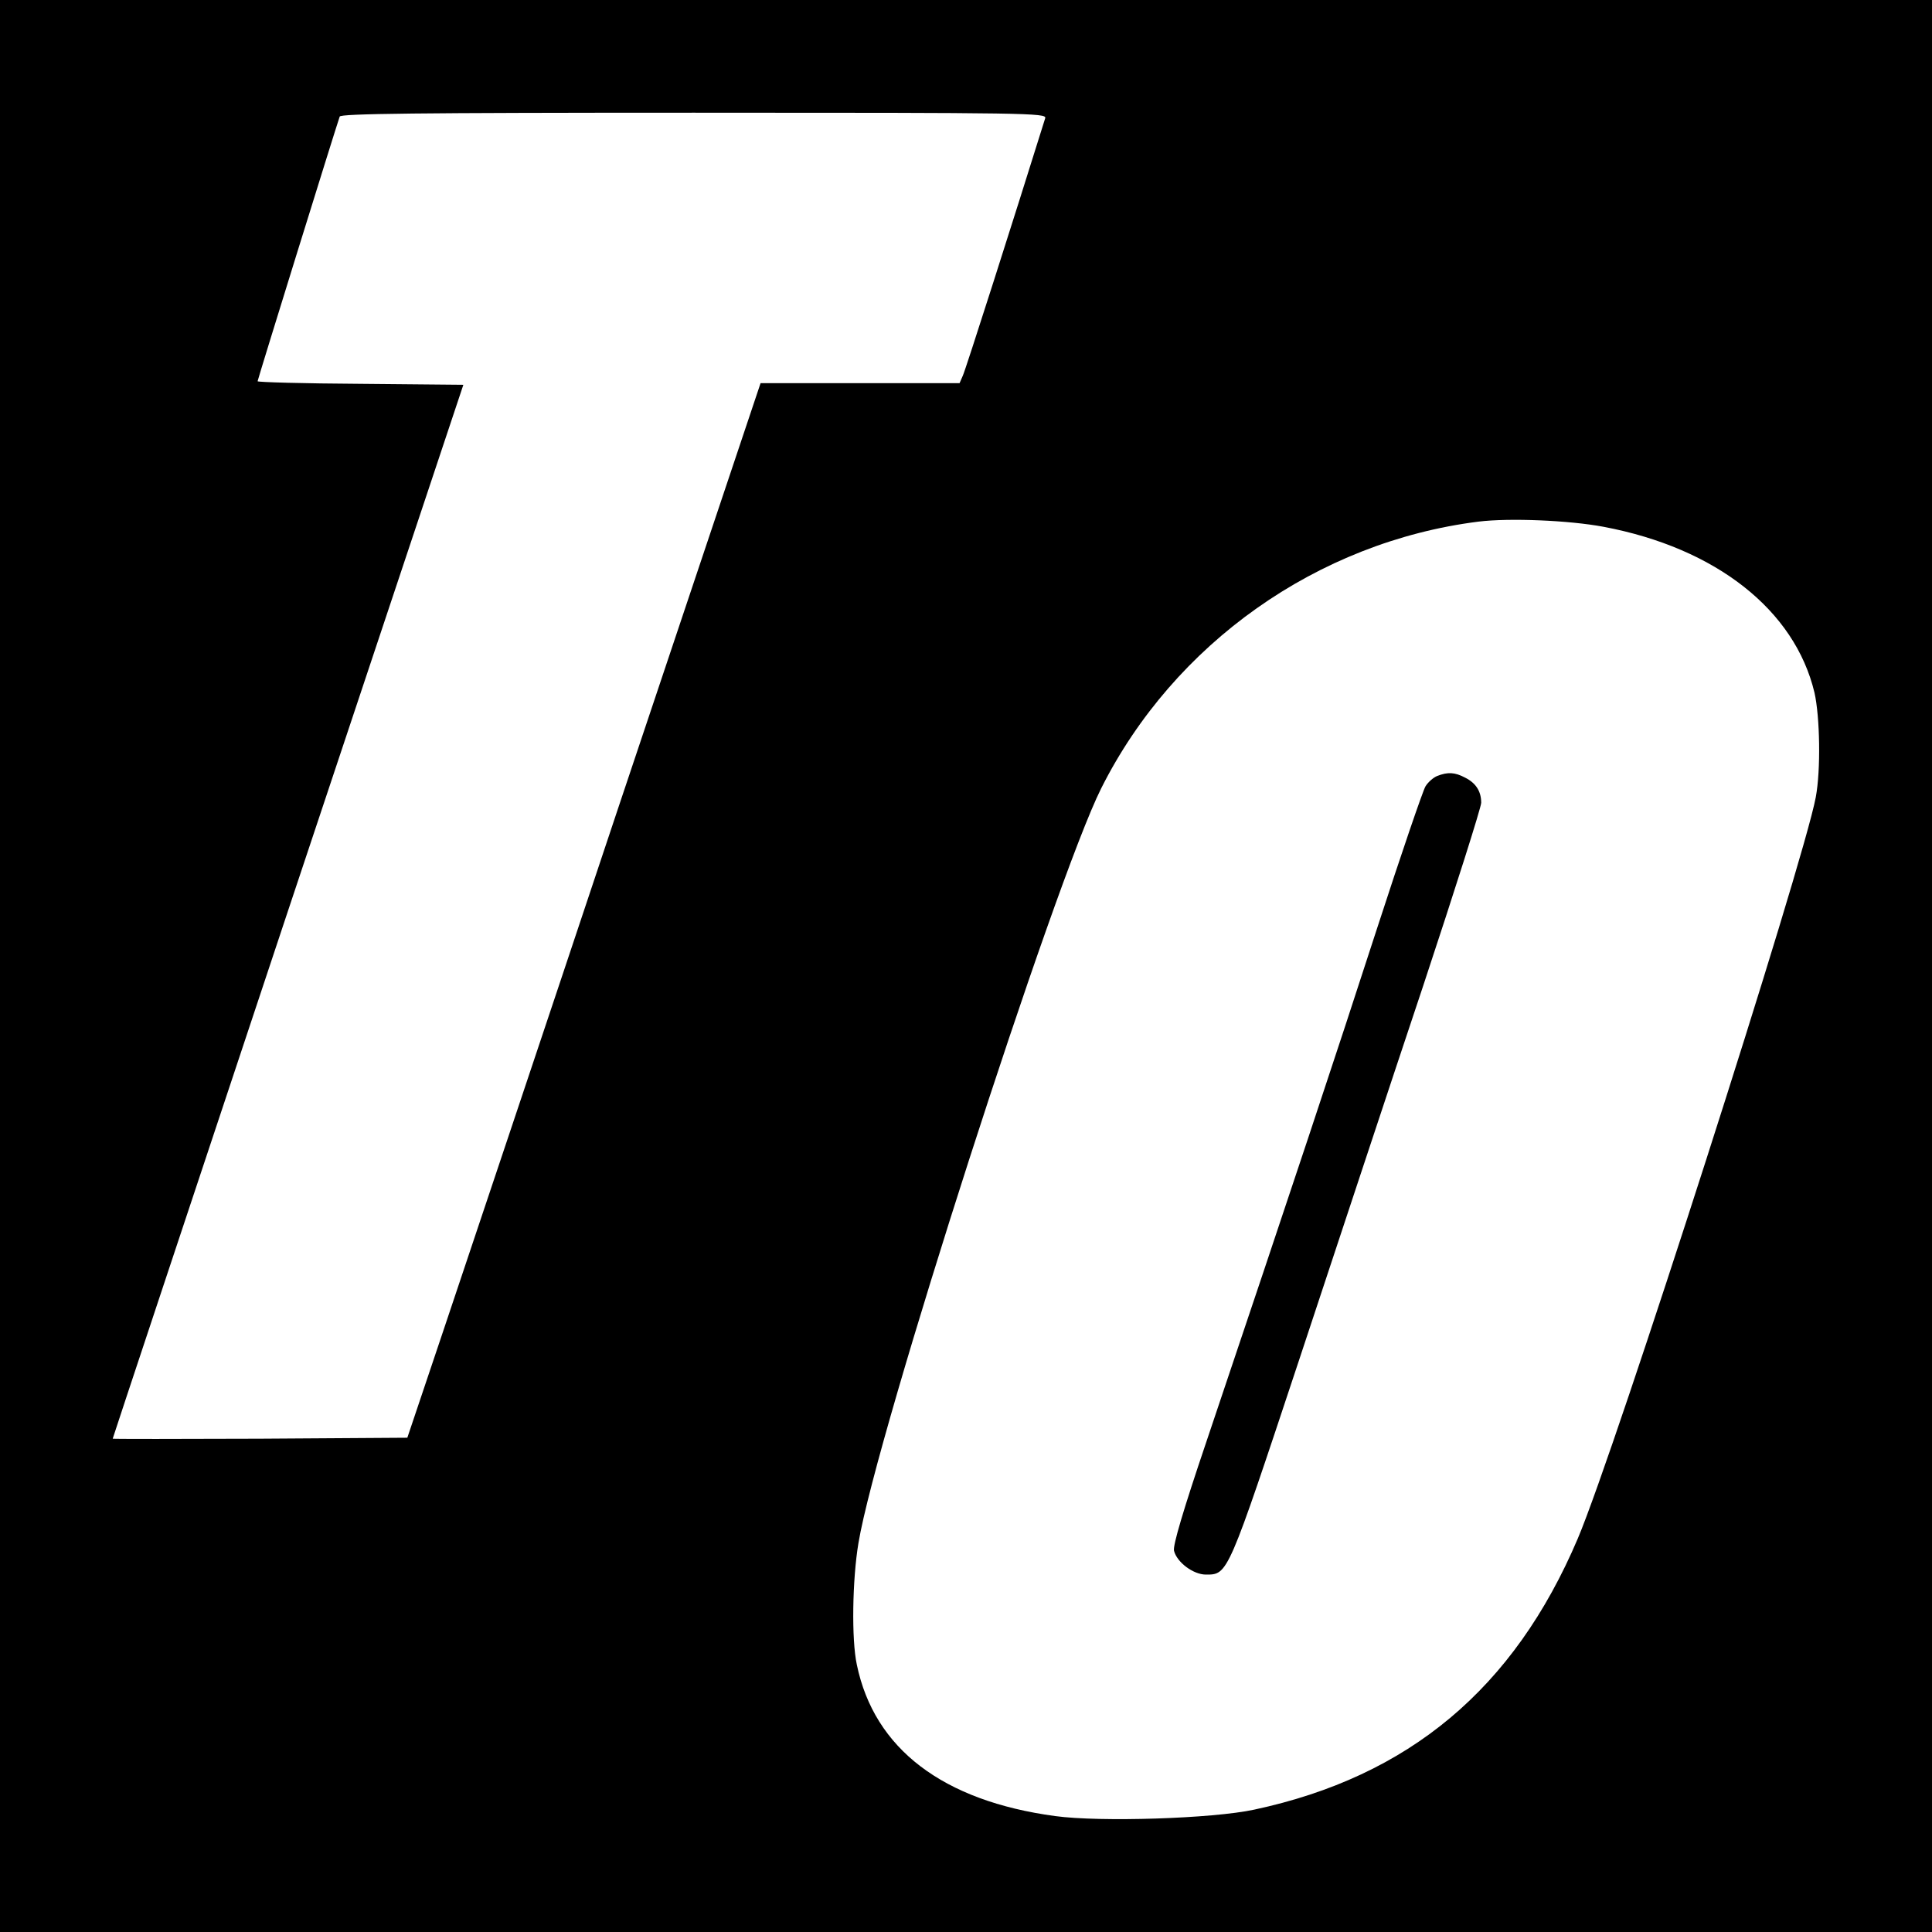 <?xml version="1.0" standalone="no"?>
<!DOCTYPE svg PUBLIC "-//W3C//DTD SVG 20010904//EN"
 "http://www.w3.org/TR/2001/REC-SVG-20010904/DTD/svg10.dtd">
<svg version="1.0" xmlns="http://www.w3.org/2000/svg"
 width="600pt" height="600pt" viewBox="0 0 600 600"
 preserveAspectRatio="xMidYMid meet">
<g transform="translate(0,600) scale(0.1,-0.1)"
fill="#000000" stroke="none">
<path d="M0 3000 l0 -3000 3000 0 3000 0 0 3000 0 3000 -3000 0 -3000 0 0
-3000z m3246 2633 c-98 -314 -248 -784 -256 -800 l-10 -23 -309 0 -309 0 -438
-1307 c-240 -720 -487 -1456 -548 -1638 l-111 -330 -457 -3 c-252 -1 -458 -1
-458 0 0 2 245 739 544 1638 l545 1635 -320 3 c-175 1 -319 5 -319 8 0 5 243
788 255 822 3 9 233 12 1100 12 1040 0 1096 -1 1091 -17z m1734 -1269 c350
-66 594 -259 655 -515 17 -75 20 -240 4 -325 -38 -205 -622 -2026 -739 -2302
-198 -466 -524 -739 -1005 -842 -129 -28 -479 -39 -618 -20 -349 47 -562 209
-616 470 -17 78 -14 265 5 378 56 338 609 2055 754 2344 226 450 672 765 1171
828 97 12 283 4 389 -16z"/>
<path d="M4463 3590 c-12 -5 -28 -19 -36 -32 -8 -13 -76 -212 -151 -443 -126
-389 -265 -807 -530 -1594 -71 -210 -104 -321 -100 -337 9 -36 60 -74 99 -74
69 0 67 -4 289 665 113 341 286 865 386 1164 99 299 180 554 180 568 0 35 -16
61 -50 78 -32 17 -54 18 -87 5z"/>
</g>
</svg>
